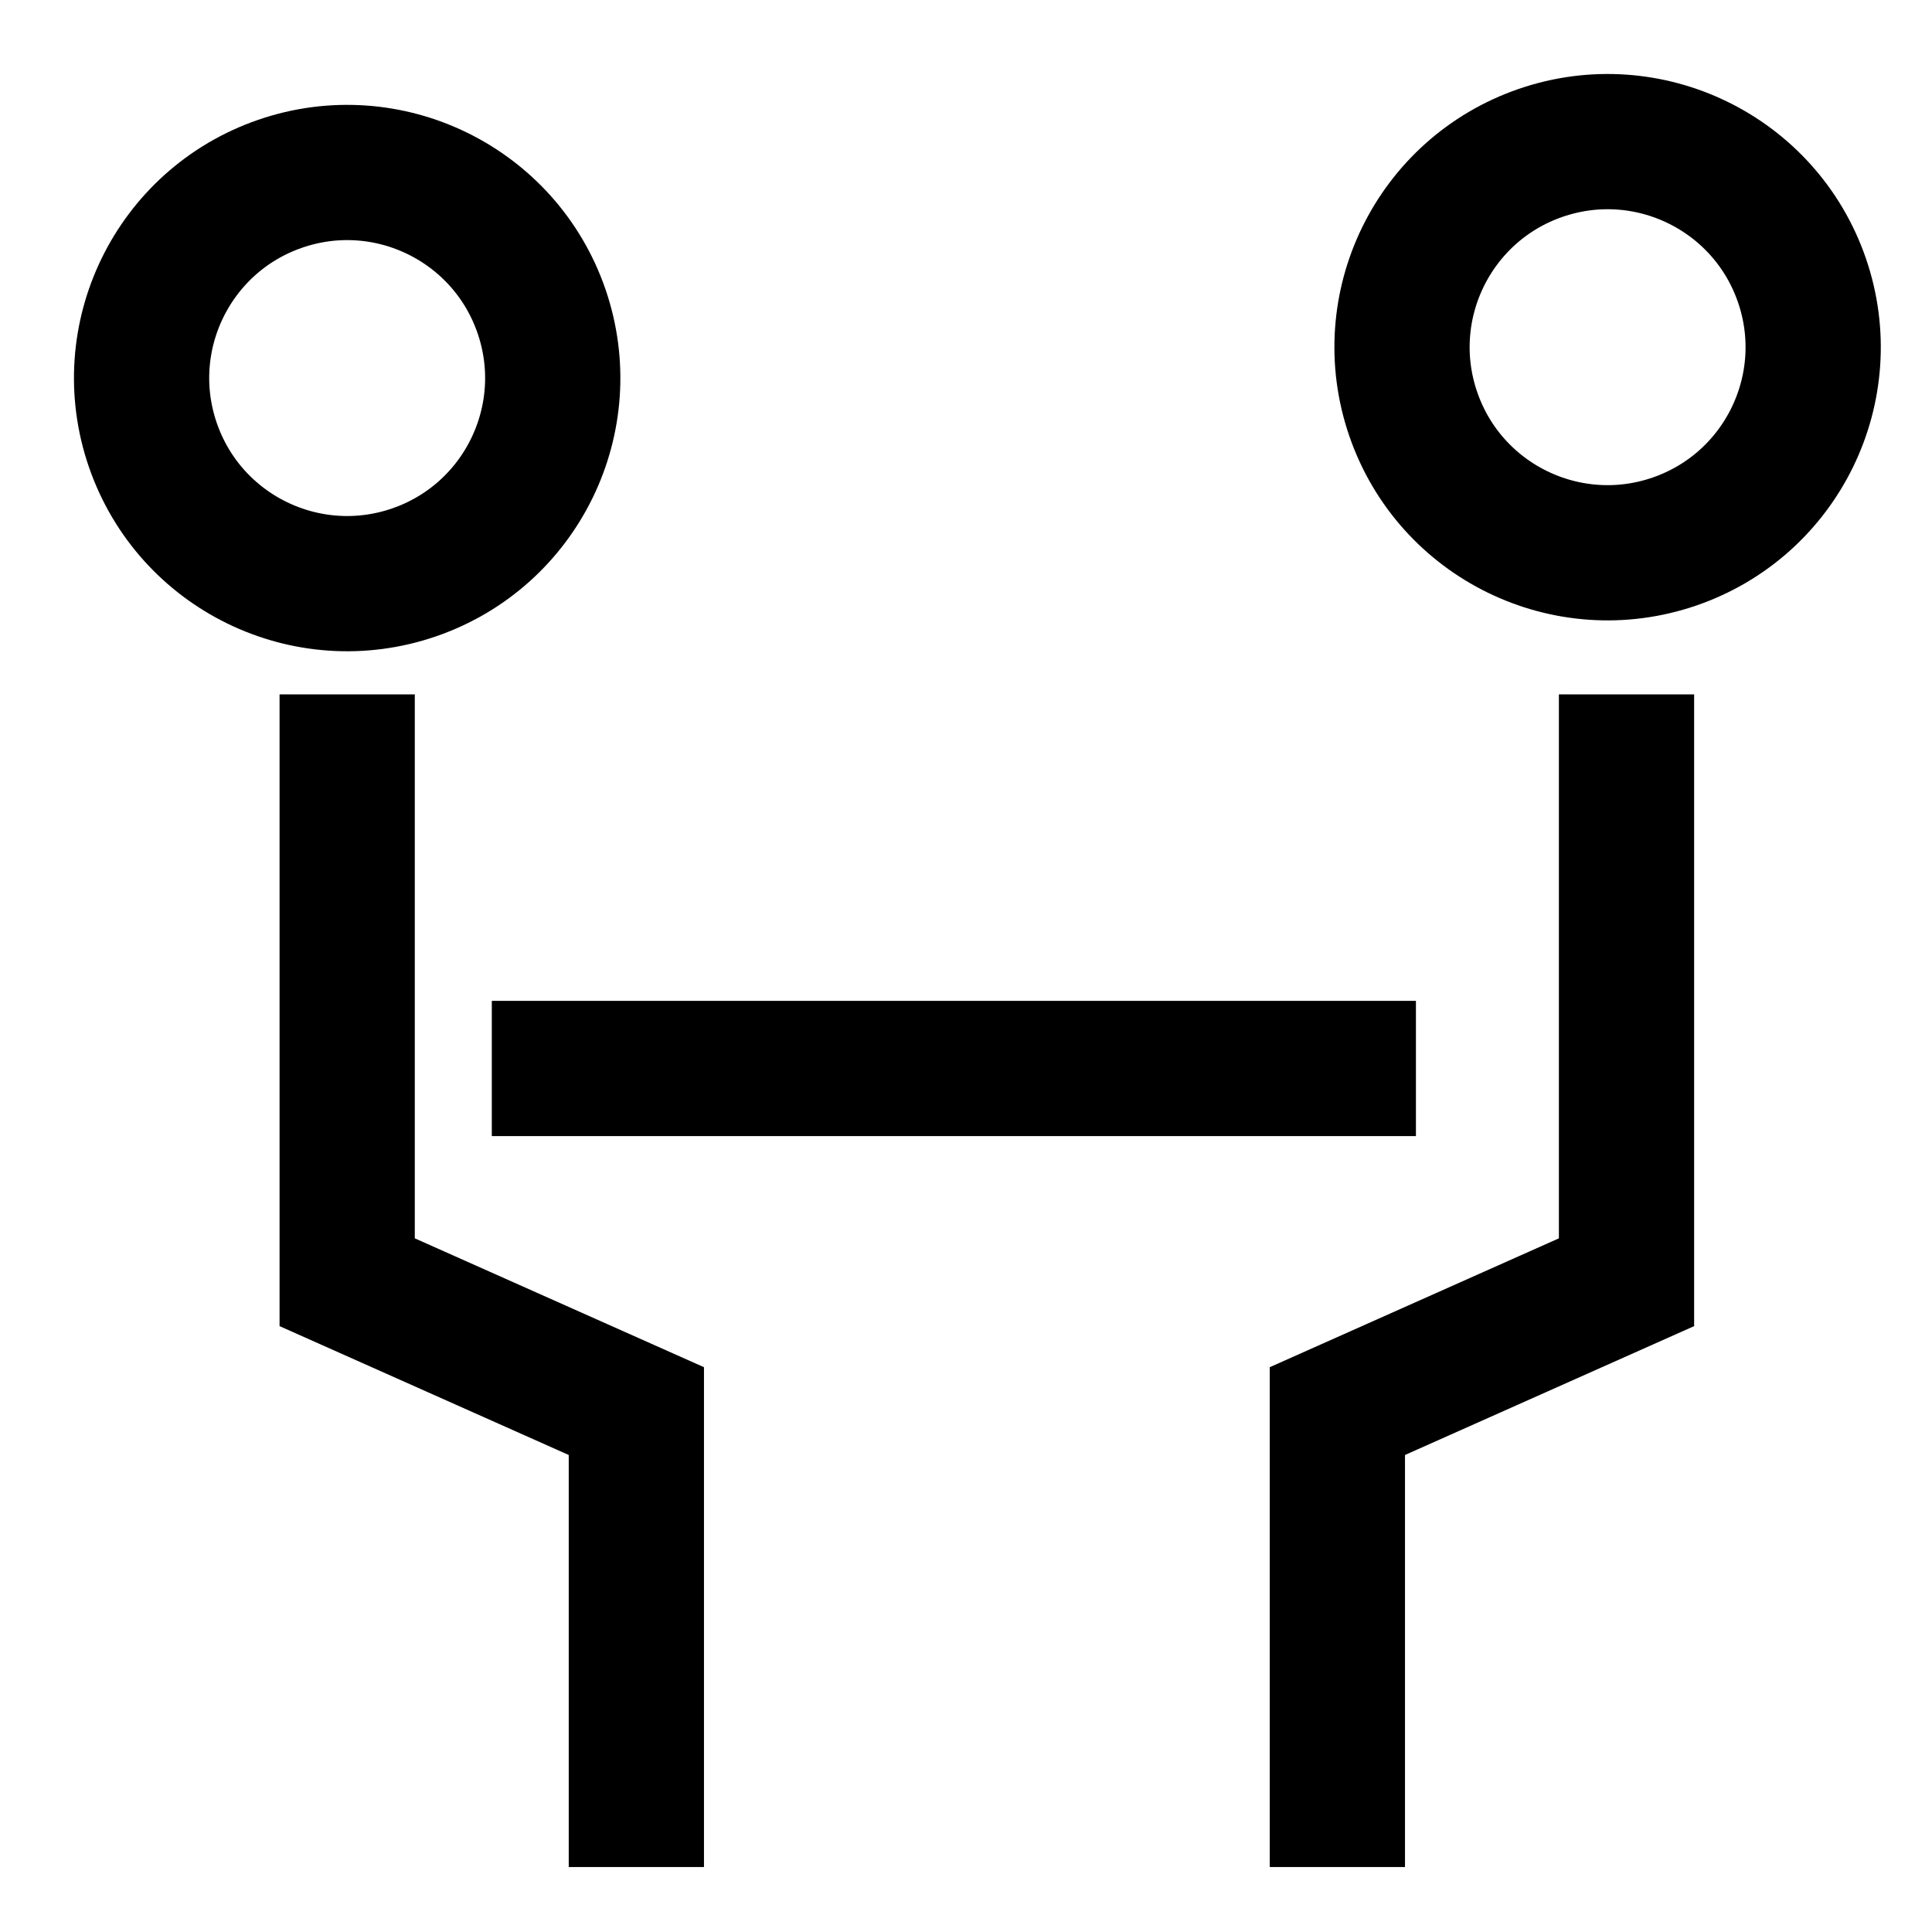 <?xml version="1.0" encoding="UTF-8"?>
<svg xmlns="http://www.w3.org/2000/svg" xmlns:xlink="http://www.w3.org/1999/xlink" width="50" height="50" viewBox="0 0 50 50">
  <defs>
    <clipPath id="clip-path">
      <rect id="Rectangle_15639" data-name="Rectangle 15639" width="50" height="50" transform="translate(642 62)" fill="none" stroke="#707070" stroke-width="1"></rect>
    </clipPath>
  </defs>
  <g id="Mask_Group_25134" data-name="Mask Group 25134" transform="translate(-642 -62)" clip-path="url(#clip-path)">
    <g id="Group_59531" data-name="Group 59531" transform="translate(9052.531 13665.847)">
      <g id="Ellipse_60166" data-name="Ellipse 60166" transform="translate(-8397.164 -13603.048) rotate(71)" fill="none" stroke="#000" stroke-width="3.5">
        <circle cx="7.069" cy="7.069" r="7.069" stroke="none"></circle>
        <circle cx="7.069" cy="7.069" r="5.319" fill="none"></circle>
      </g>
      <g id="Ellipse_60168" data-name="Ellipse 60168" transform="translate(-8364.544 -13603.847) rotate(71)" fill="none" stroke="#000" stroke-width="3.5">
        <circle cx="7.069" cy="7.069" r="7.069" stroke="none"></circle>
        <circle cx="7.069" cy="7.069" r="5.319" fill="none"></circle>
      </g>
      <path id="Path_76752" data-name="Path 76752" d="M-8402.466-13587.717v15.213l7.484,3.335v11.8" transform="translate(0.92 1.841)" fill="none" stroke="#000" stroke-width="3.5"></path>
      <path id="Path_76753" data-name="Path 76753" d="M-8394.983-13587.717v15.213l-7.483,3.335v11.8" transform="translate(26.546 1.841)" fill="none" stroke="#000" stroke-width="3.5"></path>
      <path id="Path_76754" data-name="Path 76754" d="M-8399.107-13579.027h23.916" transform="translate(1.304 2.832)" fill="none" stroke="#000" stroke-width="3.5"></path>
    </g>
  </g>
</svg>
